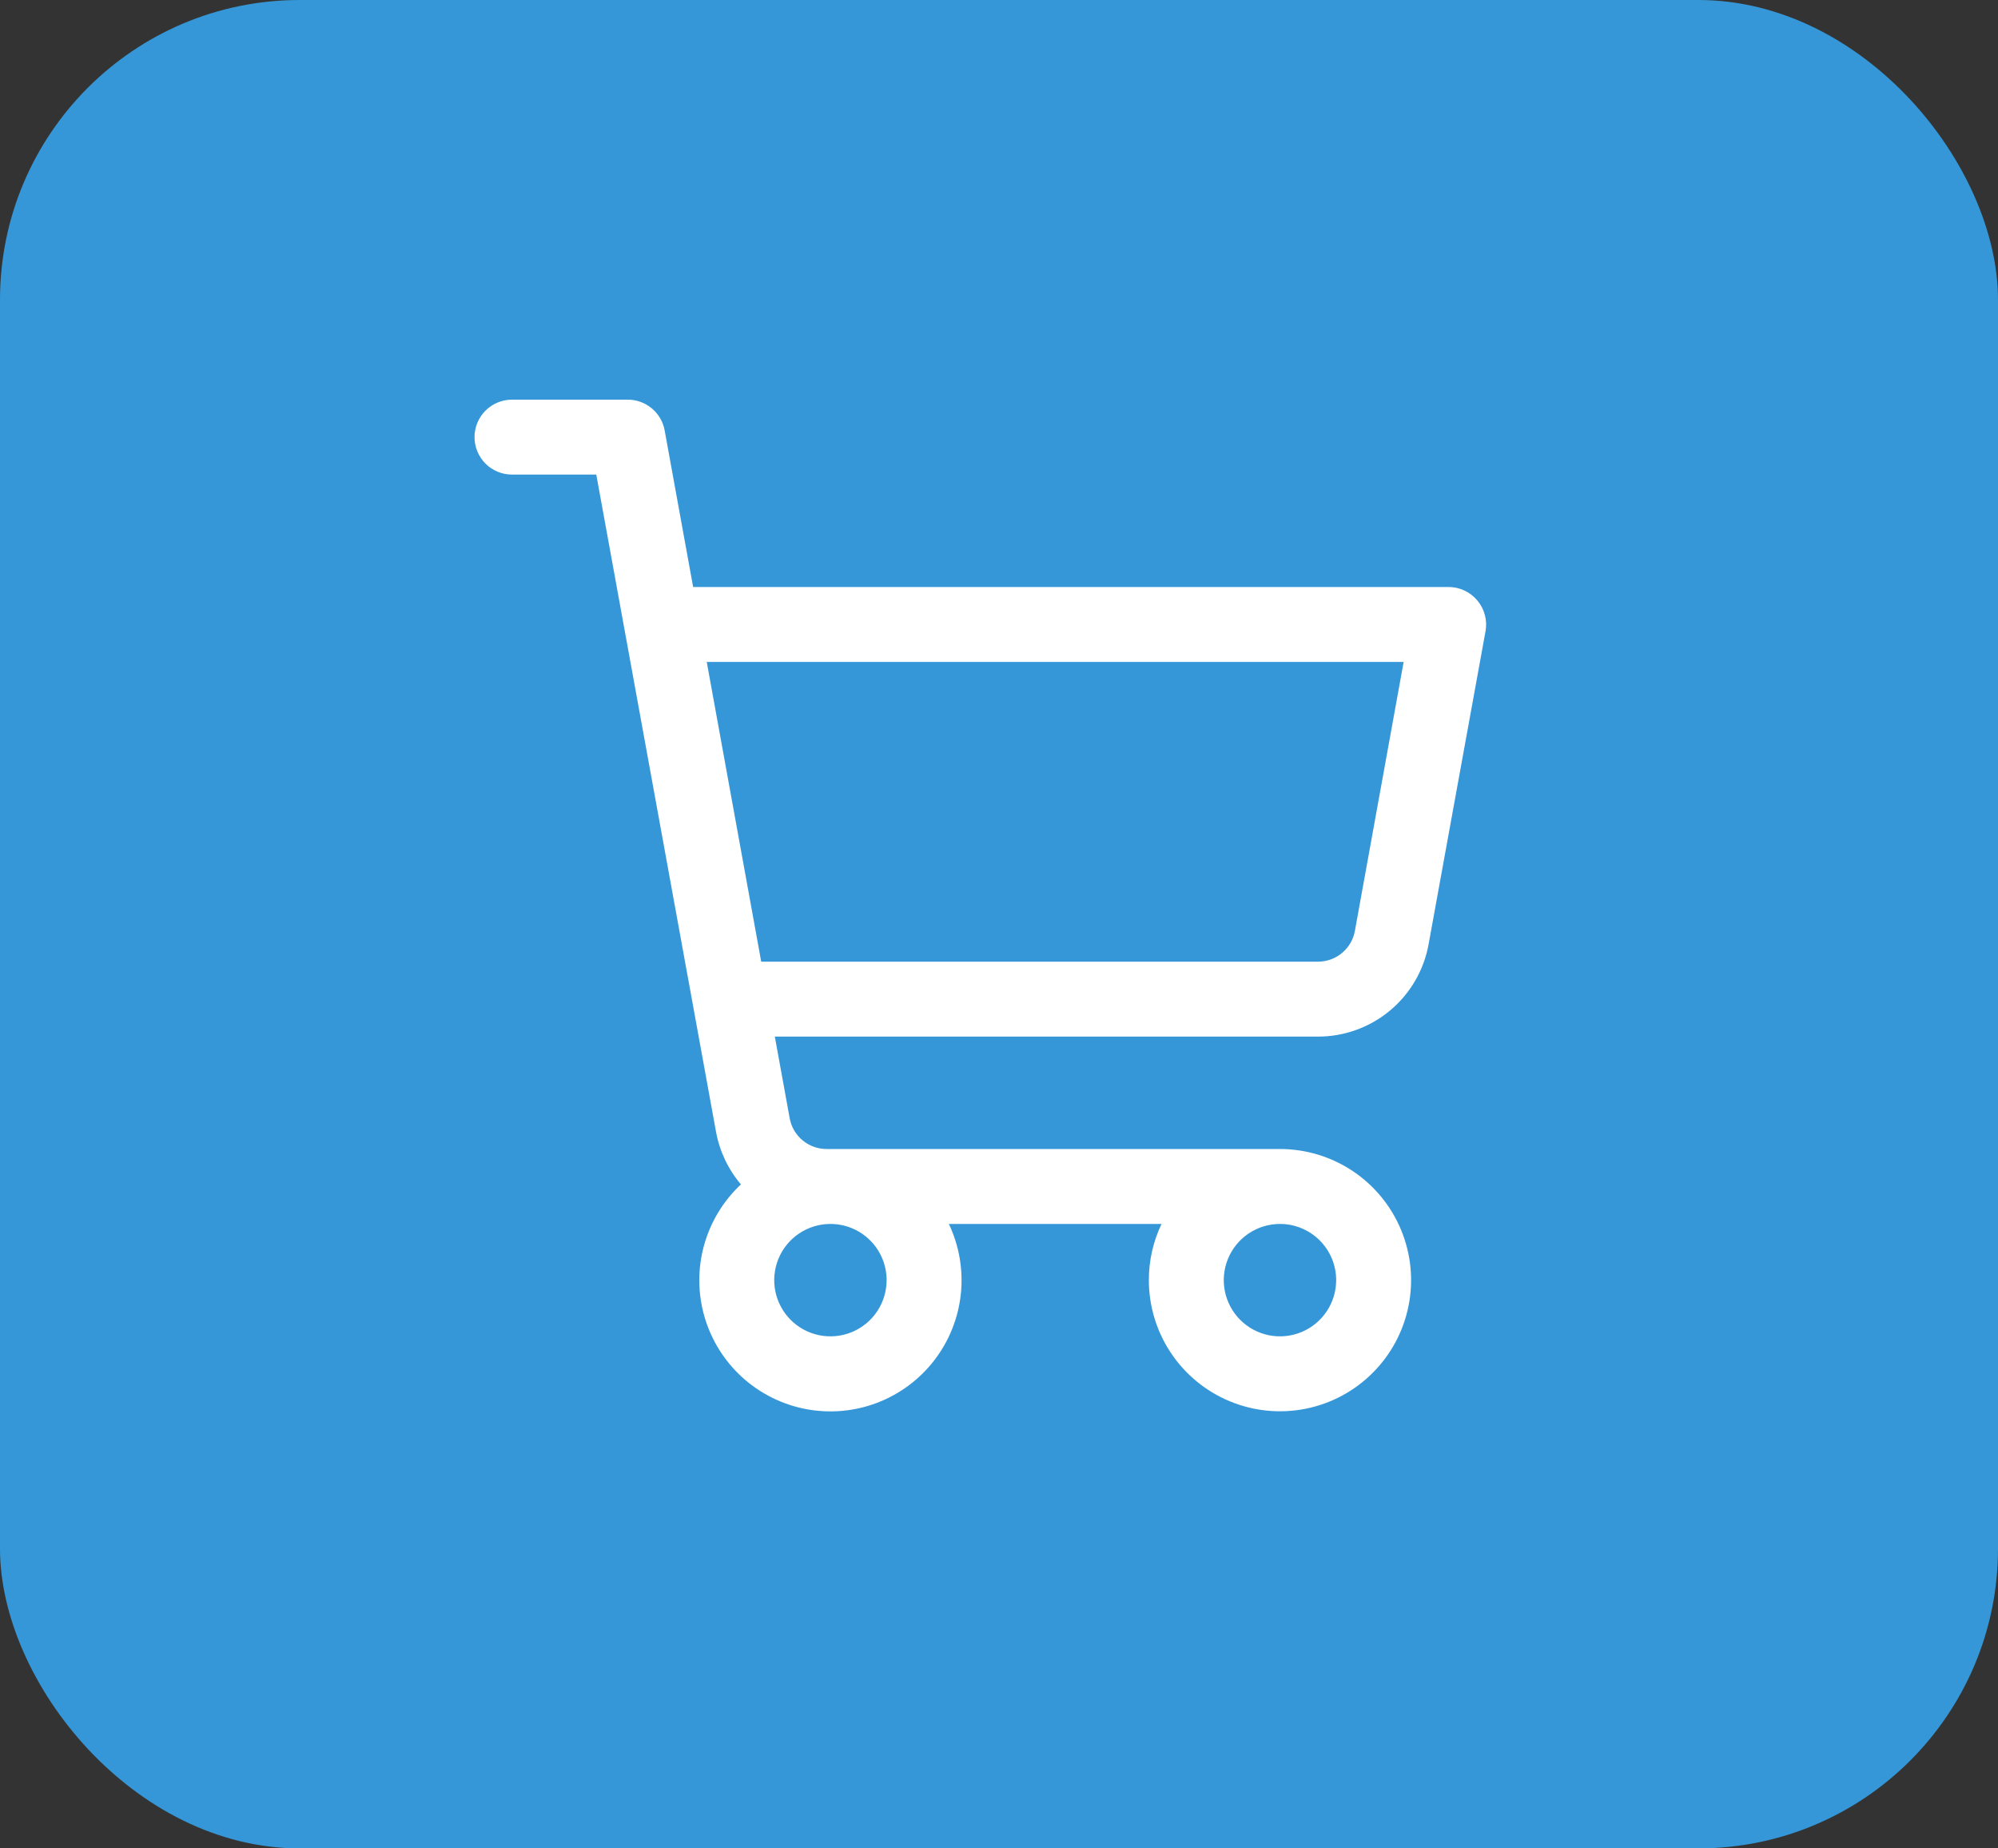 <svg width="80" height="74" viewBox="0 0 80 74" fill="none" xmlns="http://www.w3.org/2000/svg">
<rect x="0" y="0" width="80" height="74" fill="#333333" stroke="none"/>
<rect width="80" height="74" rx="12" fill="#3597D8"/>
<path d="M59.151 24.038C59.01 23.87 58.834 23.734 58.635 23.641C58.437 23.548 58.22 23.5 58 23.5H27.753L26.613 17.232C26.55 16.886 26.368 16.574 26.098 16.349C25.828 16.123 25.488 16 25.137 16H20.5C20.102 16 19.721 16.158 19.439 16.439C19.158 16.721 19 17.102 19 17.5C19 17.898 19.158 18.279 19.439 18.561C19.721 18.842 20.102 19 20.5 19H23.875L28.668 45.304C28.809 46.084 29.153 46.813 29.667 47.417C28.958 48.079 28.447 48.925 28.189 49.859C27.931 50.794 27.938 51.782 28.207 52.714C28.477 53.645 28.999 54.484 29.716 55.137C30.433 55.789 31.317 56.231 32.27 56.412C33.223 56.593 34.207 56.507 35.114 56.163C36.02 55.818 36.814 55.23 37.406 54.462C37.999 53.695 38.367 52.778 38.471 51.814C38.574 50.85 38.408 49.876 37.992 49H46.508C46.172 49.703 45.999 50.471 46 51.25C46 52.288 46.308 53.303 46.885 54.167C47.462 55.03 48.282 55.703 49.241 56.1C50.2 56.498 51.256 56.602 52.274 56.399C53.293 56.197 54.228 55.697 54.962 54.962C55.697 54.228 56.197 53.293 56.399 52.274C56.602 51.256 56.498 50.2 56.1 49.241C55.703 48.282 55.03 47.462 54.167 46.885C53.303 46.308 52.288 46 51.25 46H33.094C32.743 46 32.403 45.877 32.133 45.651C31.864 45.426 31.681 45.114 31.619 44.768L31.024 41.5H52.774C53.828 41.5 54.849 41.13 55.658 40.455C56.467 39.779 57.013 38.841 57.201 37.804L59.481 25.268C59.52 25.051 59.51 24.829 59.453 24.616C59.396 24.404 59.293 24.206 59.151 24.038ZM35.5 51.25C35.5 51.695 35.368 52.13 35.121 52.5C34.874 52.87 34.522 53.158 34.111 53.329C33.7 53.499 33.248 53.544 32.811 53.457C32.375 53.37 31.974 53.156 31.659 52.841C31.344 52.526 31.13 52.125 31.043 51.689C30.956 51.252 31.001 50.8 31.171 50.389C31.342 49.978 31.63 49.626 32 49.379C32.37 49.132 32.805 49 33.25 49C33.847 49 34.419 49.237 34.841 49.659C35.263 50.081 35.5 50.653 35.5 51.25ZM53.5 51.25C53.5 51.695 53.368 52.13 53.121 52.5C52.874 52.87 52.522 53.158 52.111 53.329C51.7 53.499 51.248 53.544 50.811 53.457C50.375 53.37 49.974 53.156 49.659 52.841C49.344 52.526 49.13 52.125 49.043 51.689C48.956 51.252 49.001 50.8 49.171 50.389C49.342 49.978 49.63 49.626 50 49.379C50.37 49.132 50.805 49 51.25 49C51.847 49 52.419 49.237 52.841 49.659C53.263 50.081 53.5 50.653 53.5 51.25ZM54.25 37.268C54.187 37.615 54.004 37.928 53.733 38.153C53.462 38.379 53.121 38.501 52.769 38.5H30.479L28.298 26.5H56.202L54.25 37.268Z" fill="white"/>
</svg>
